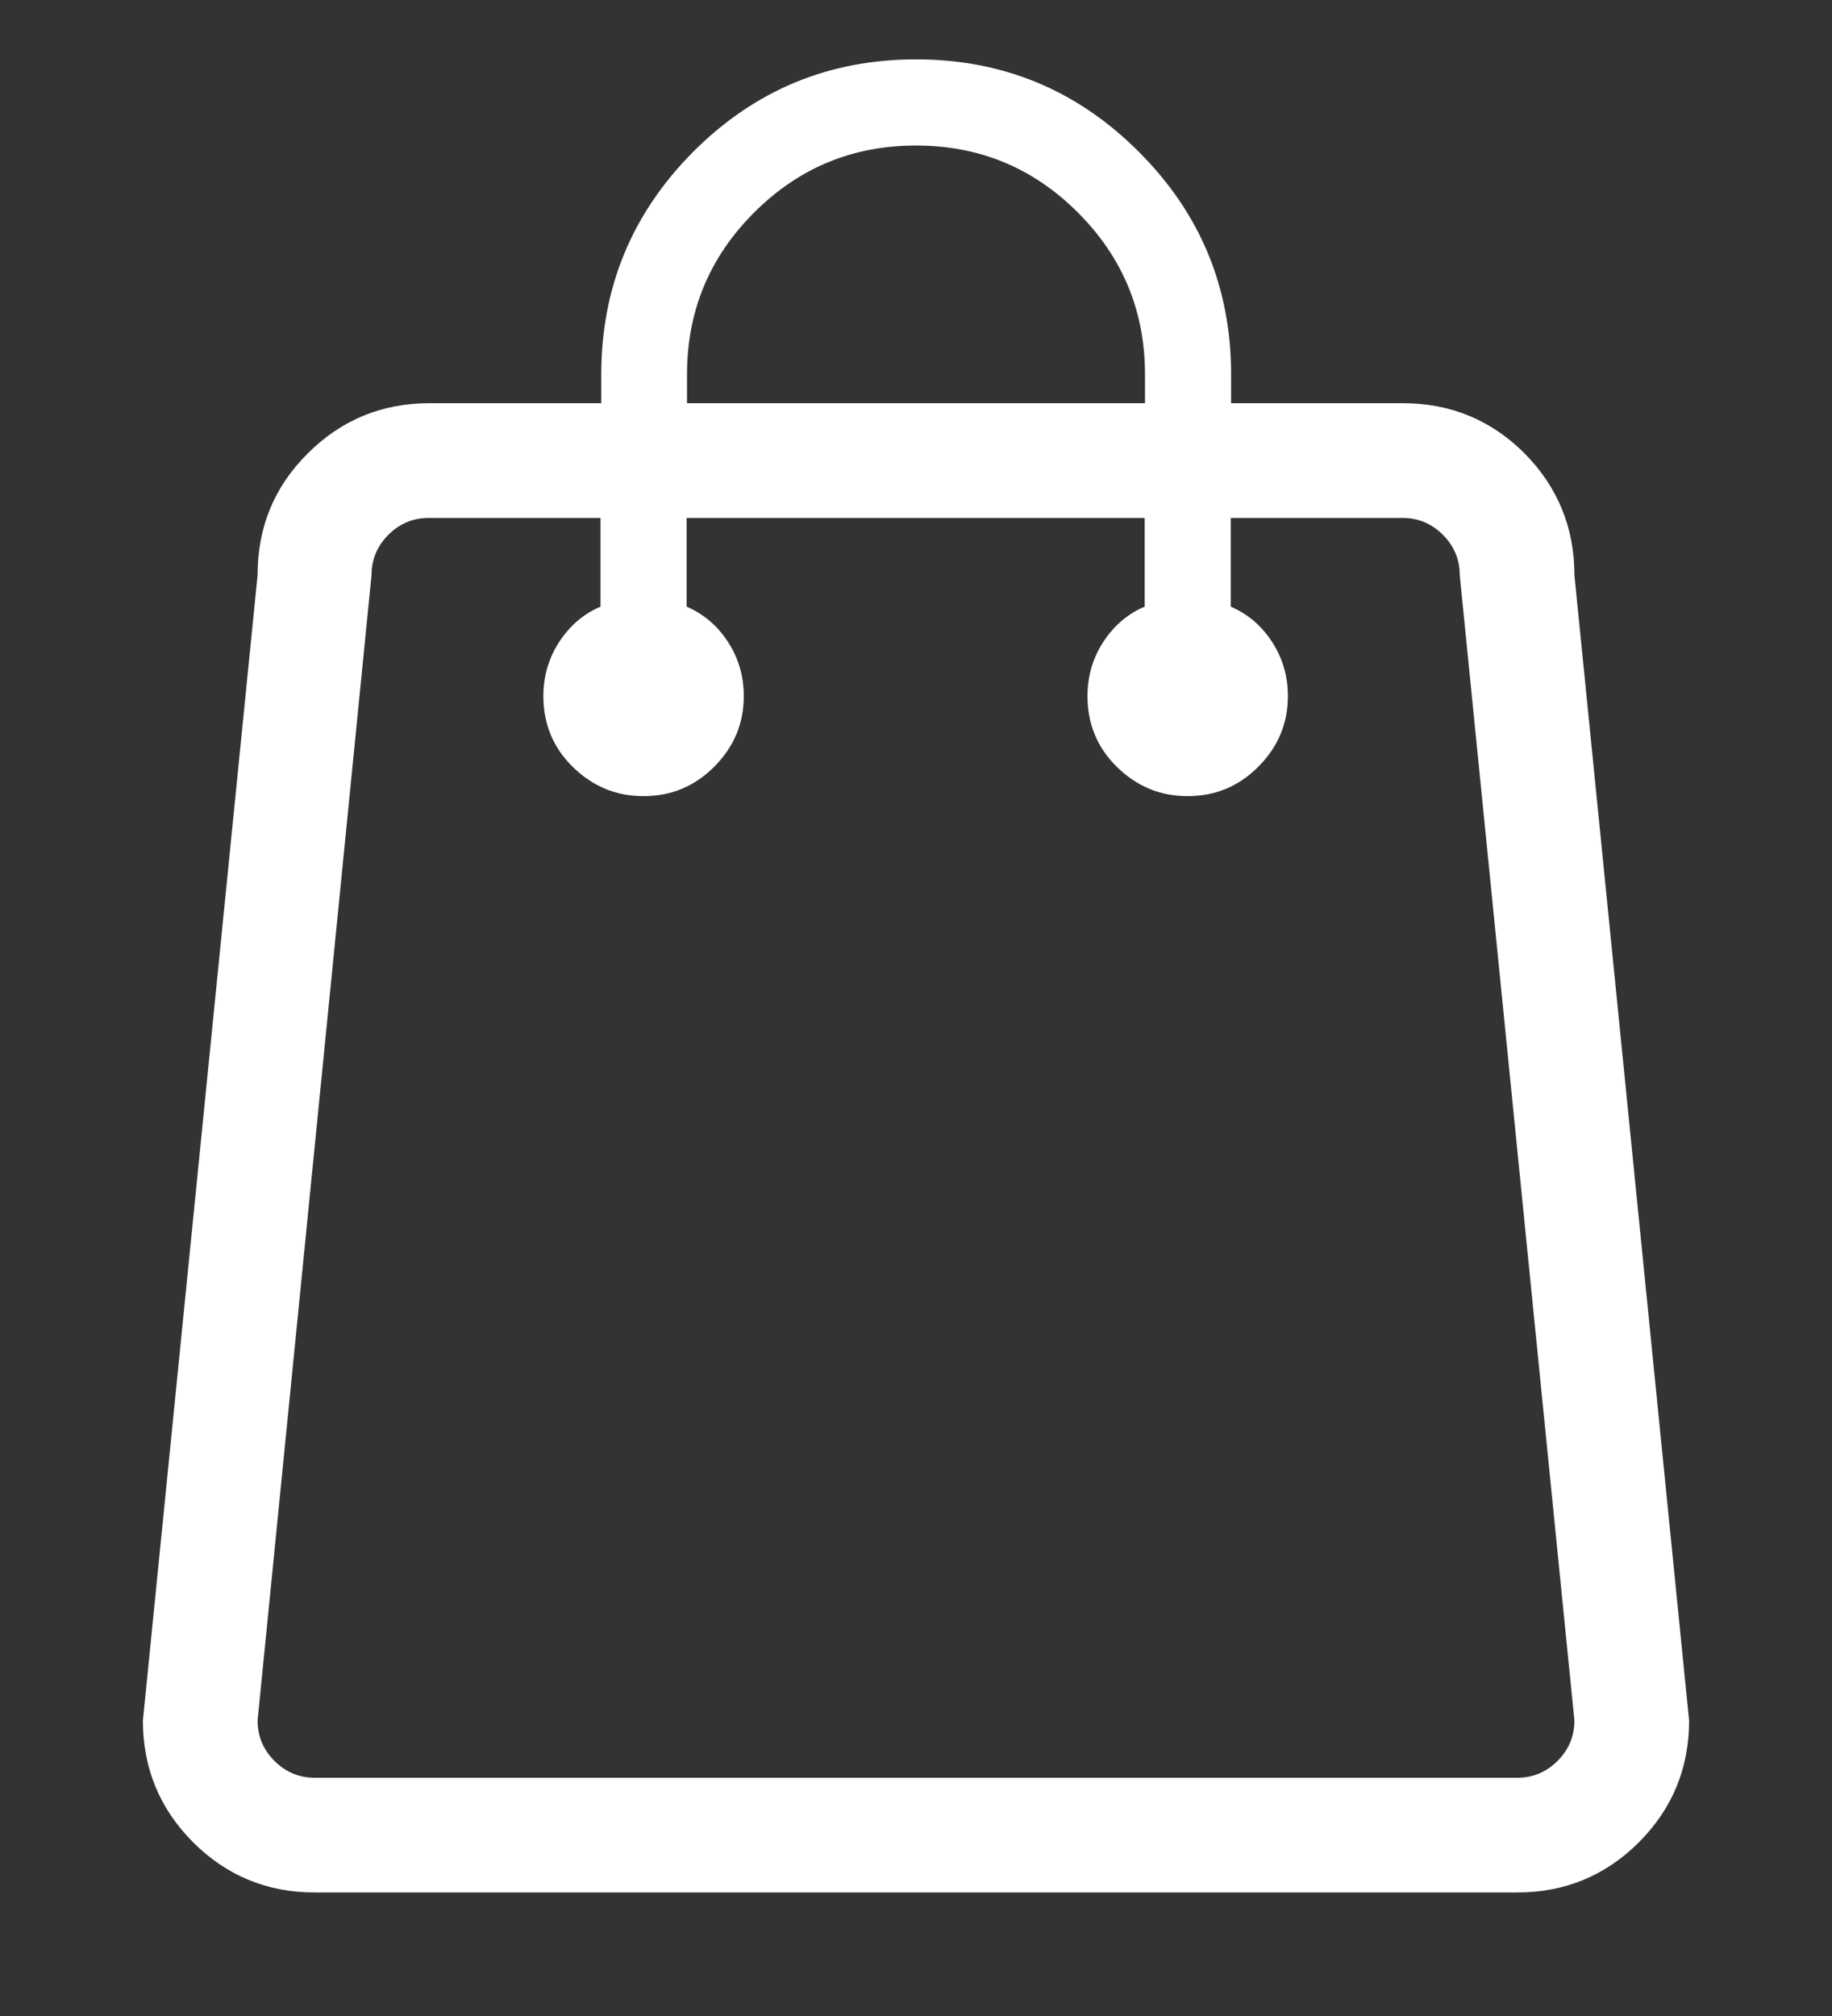 <?xml version="1.0" encoding="utf-8"?>
<!-- Generator: Adobe Illustrator 24.2.0, SVG Export Plug-In . SVG Version: 6.00 Build 0)  -->
<svg version="1.1" id="bag-Page_x25_201" xmlns="http://www.w3.org/2000/svg" xmlns:xlink="http://www.w3.org/1999/xlink" x="0px"
	 y="0px" viewBox="0 0 500 550" style="enable-background:new 0 0 500 550;" xml:space="preserve">
<rect x="0" y="0" width="500" height="550" fill="#333333" stroke="none"/>
<style type="text/css">
	.st0{fill:#FFFFFF;}
</style>
<path class="st0" d="z"/>
<path class="st0" d="M429.7,156.9l31.3,312.5c0,13-4.6,24.1-13.7,33.2c-9.1,9.1-20.2,13.7-33.2,13.7H85.9c-13,0-24.1-4.6-33.2-13.7
	c-9.1-9.1-13.7-20.2-13.7-33.2l31.3-312.5c0-13,4.5-24.1,13.7-33.2c9.1-9.1,20.2-13.7,33.2-13.7h46.9v-7.8c0-23.8,8.4-44,25.1-60.8
	c16.8-16.8,37-25.2,60.8-25.2c23.8,0,44,8.4,60.8,25.2c16.8,16.8,25.2,37,25.2,60.8v7.8h46.9c13,0,24.1,4.6,33.2,13.7
	C425.1,132.8,429.7,143.9,429.7,156.9L429.7,156.9z M187.5,102.2v7.8h125v-7.8c0-17.3-6.1-32-18.3-44.2
	C282,45.8,267.3,39.7,250,39.7s-32,6.1-44.2,18.3C193.6,70.2,187.5,84.9,187.5,102.2L187.5,102.2z M414.1,485c4.2,0,7.9-1.5,11-4.6
	c3.1-3.1,4.6-6.8,4.6-11l-31.3-312.5c0-4.2-1.5-7.9-4.6-11c-3.1-3.1-6.8-4.6-11-4.6h-46.9v24.2c4.6,2,8.3,5.1,11.2,9.5
	c2.9,4.4,4.4,9.4,4.4,14.9c0,7.5-2.7,13.9-8.1,19.3s-11.8,8-19.3,8c-7.5,0-13.9-2.7-19.3-8s-8-11.8-8-19.3c0-5.5,1.5-10.5,4.4-14.9
	c2.9-4.4,6.7-7.6,11.2-9.5v-24.2h-125v24.2c4.6,2,8.3,5.1,11.2,9.5c2.9,4.4,4.4,9.4,4.4,14.9c0,7.5-2.7,13.9-8.1,19.3
	s-11.8,8-19.3,8c-7.5,0-13.9-2.7-19.3-8s-8-11.8-8-19.3c0-5.5,1.5-10.5,4.4-14.9c2.9-4.4,6.7-7.6,11.2-9.5v-24.2h-46.9
	c-4.2,0-7.9,1.5-11,4.6c-3.1,3.1-4.6,6.8-4.6,11L70.3,469.4c0,4.2,1.5,7.9,4.6,11c3.1,3.1,6.8,4.6,11,4.6H414.1L414.1,485z"/>
<path class="st0" d="z"/>
</svg>
